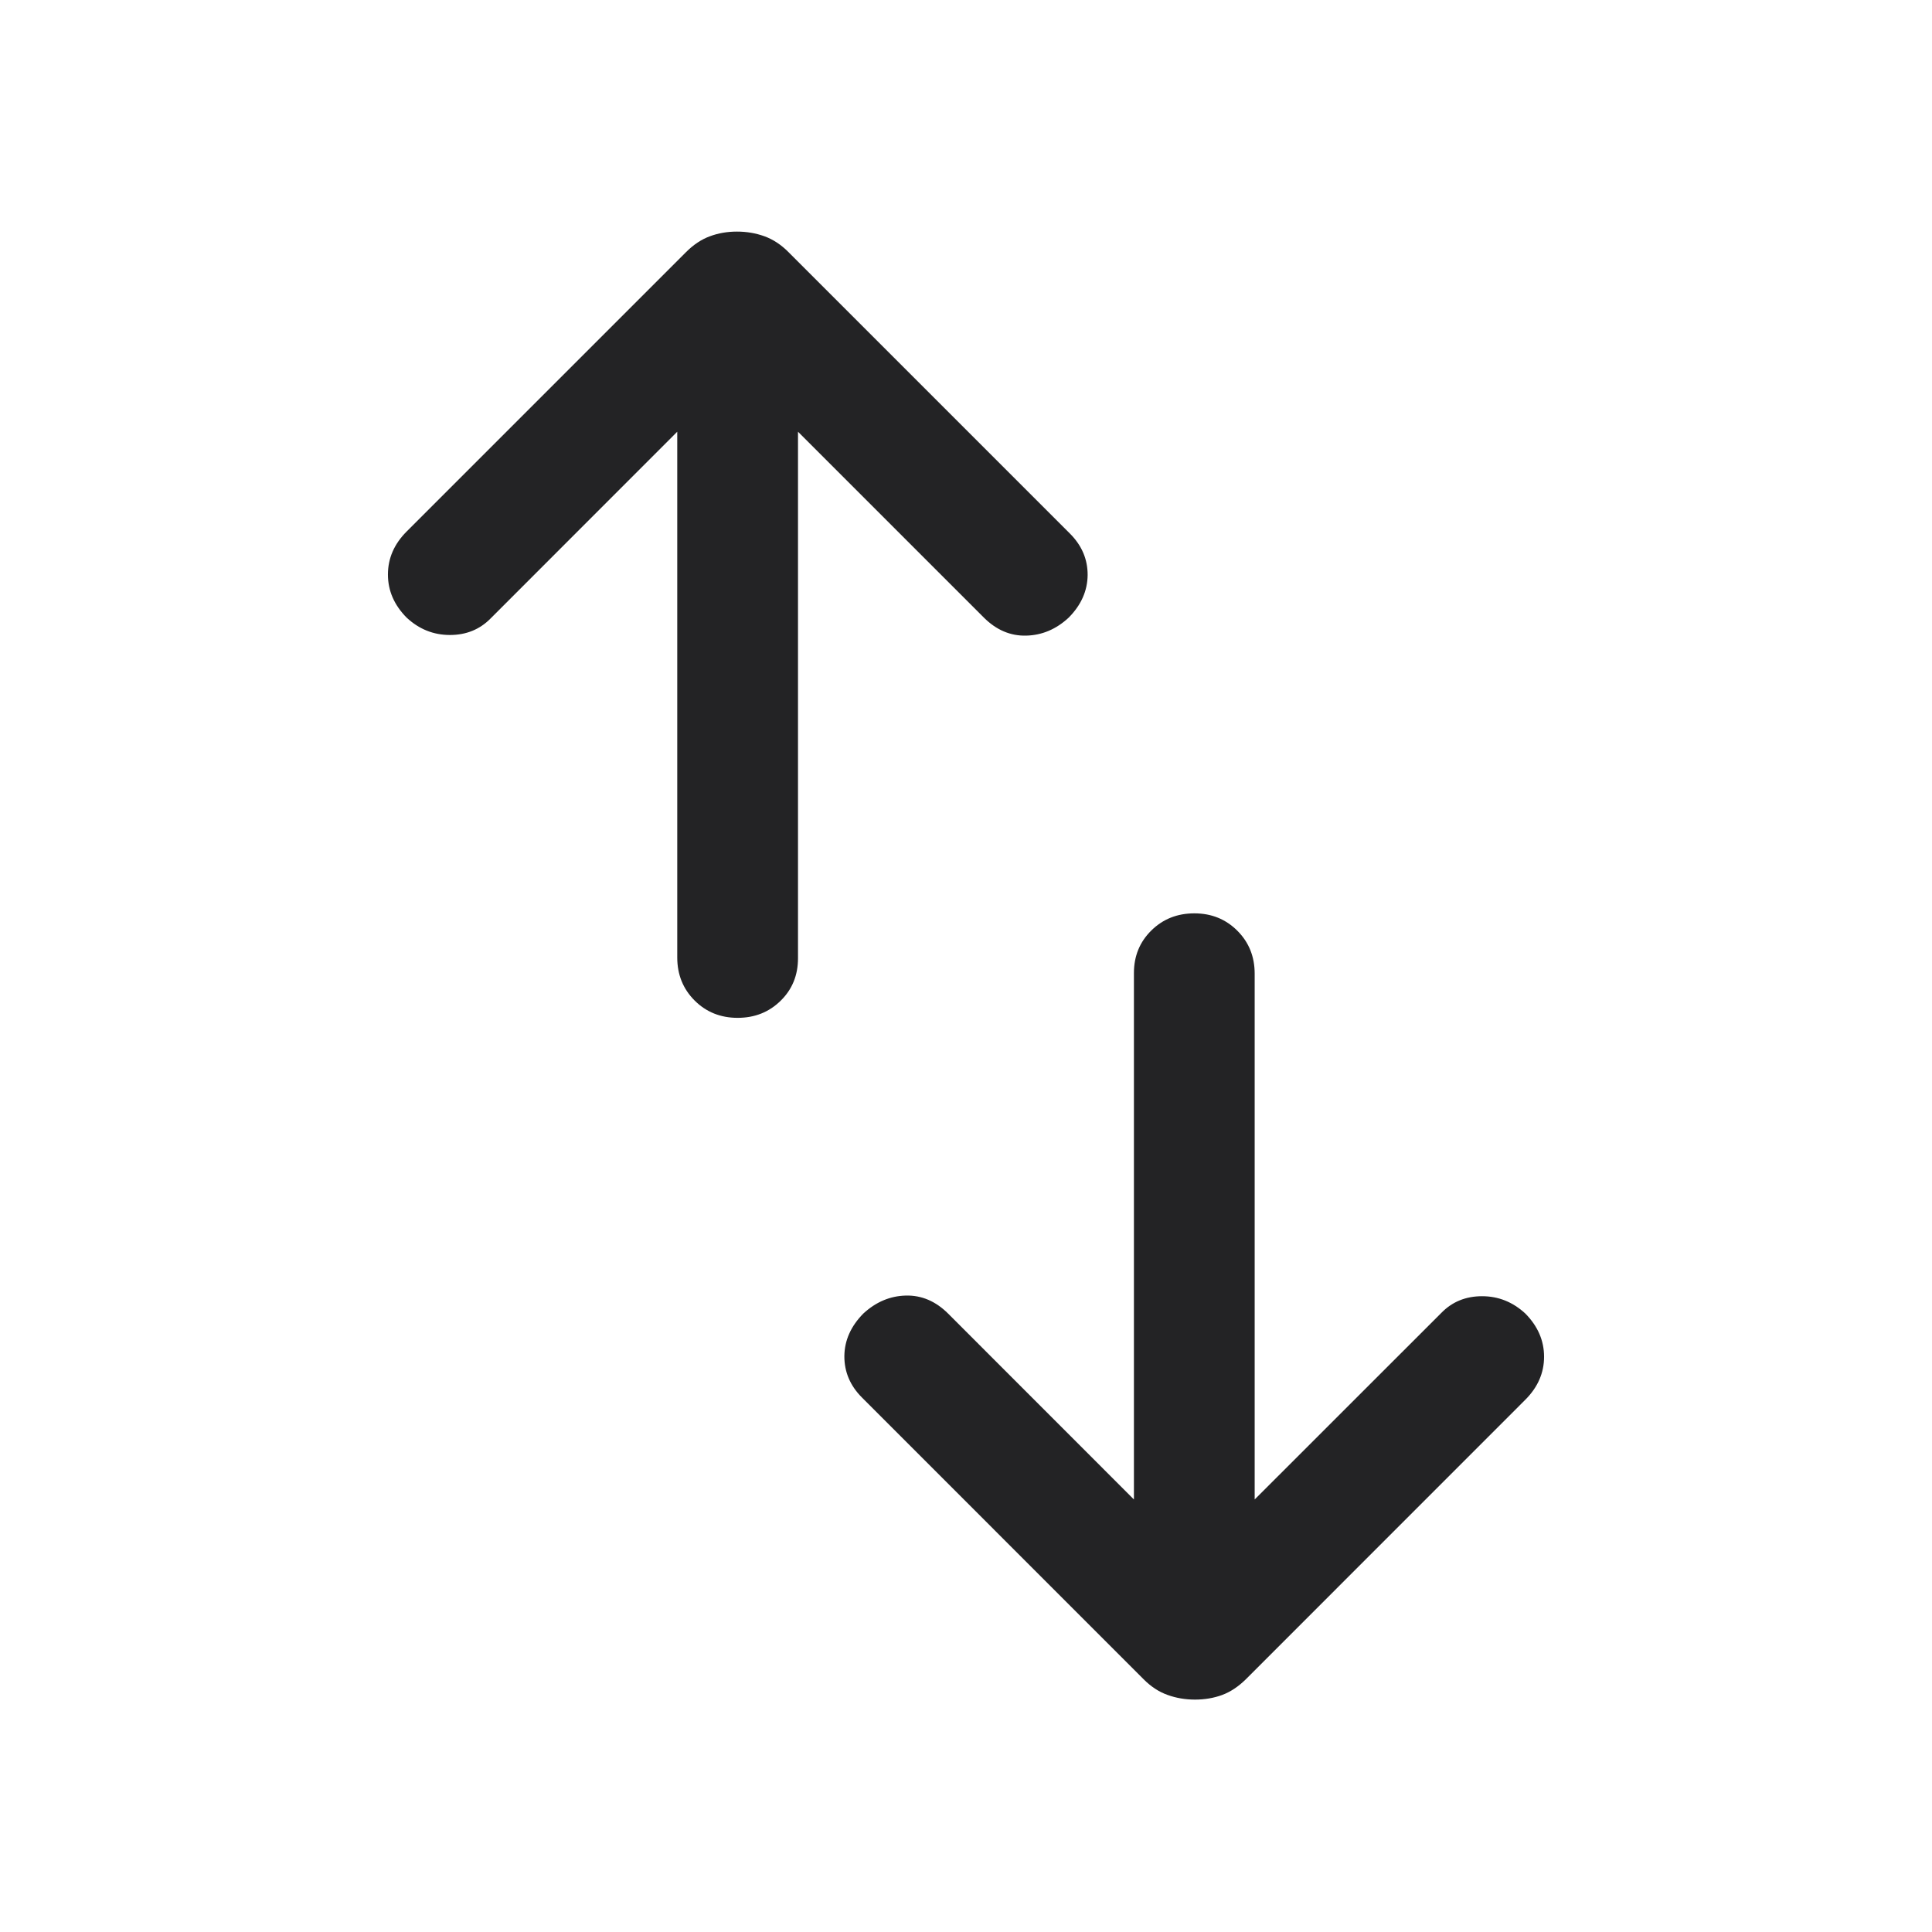 <svg width="24" height="24" viewBox="0 0 24 24" fill="none" xmlns="http://www.w3.org/2000/svg">
<path d="M9.163 12.644C8.951 12.644 8.772 12.572 8.629 12.429C8.485 12.285 8.413 12.107 8.413 11.894V5.363L6.096 7.681C5.961 7.819 5.792 7.888 5.589 7.888C5.386 7.888 5.207 7.817 5.052 7.673C4.897 7.517 4.819 7.338 4.819 7.137C4.819 6.935 4.897 6.757 5.052 6.602L8.521 3.133C8.615 3.039 8.714 2.973 8.819 2.935C8.923 2.896 9.035 2.877 9.155 2.877C9.275 2.877 9.388 2.896 9.496 2.935C9.604 2.974 9.704 3.04 9.796 3.133L13.29 6.627C13.439 6.776 13.512 6.948 13.511 7.144C13.509 7.34 13.43 7.517 13.275 7.673C13.12 7.817 12.944 7.891 12.748 7.896C12.552 7.901 12.376 7.826 12.221 7.671L9.913 5.363V11.904C9.913 12.114 9.842 12.29 9.698 12.431C9.554 12.573 9.376 12.644 9.163 12.644ZM14.845 21.113C14.725 21.113 14.611 21.094 14.504 21.055C14.396 21.017 14.296 20.951 14.204 20.858L10.71 17.363C10.561 17.215 10.488 17.042 10.489 16.846C10.491 16.65 10.57 16.474 10.725 16.317C10.88 16.174 11.056 16.099 11.252 16.094C11.448 16.089 11.624 16.164 11.779 16.319L14.086 18.627V12.087C14.086 11.877 14.158 11.701 14.302 11.559C14.446 11.417 14.624 11.346 14.837 11.346C15.049 11.346 15.227 11.418 15.371 11.562C15.515 11.706 15.586 11.884 15.586 12.096V18.627L17.904 16.31C18.039 16.171 18.208 16.102 18.411 16.102C18.614 16.102 18.793 16.174 18.948 16.317C19.103 16.474 19.181 16.653 19.181 16.854C19.181 17.055 19.103 17.233 18.948 17.388L15.479 20.858C15.385 20.951 15.286 21.017 15.181 21.056C15.077 21.094 14.964 21.113 14.845 21.113Z" fill="#232325"/>
</svg>
